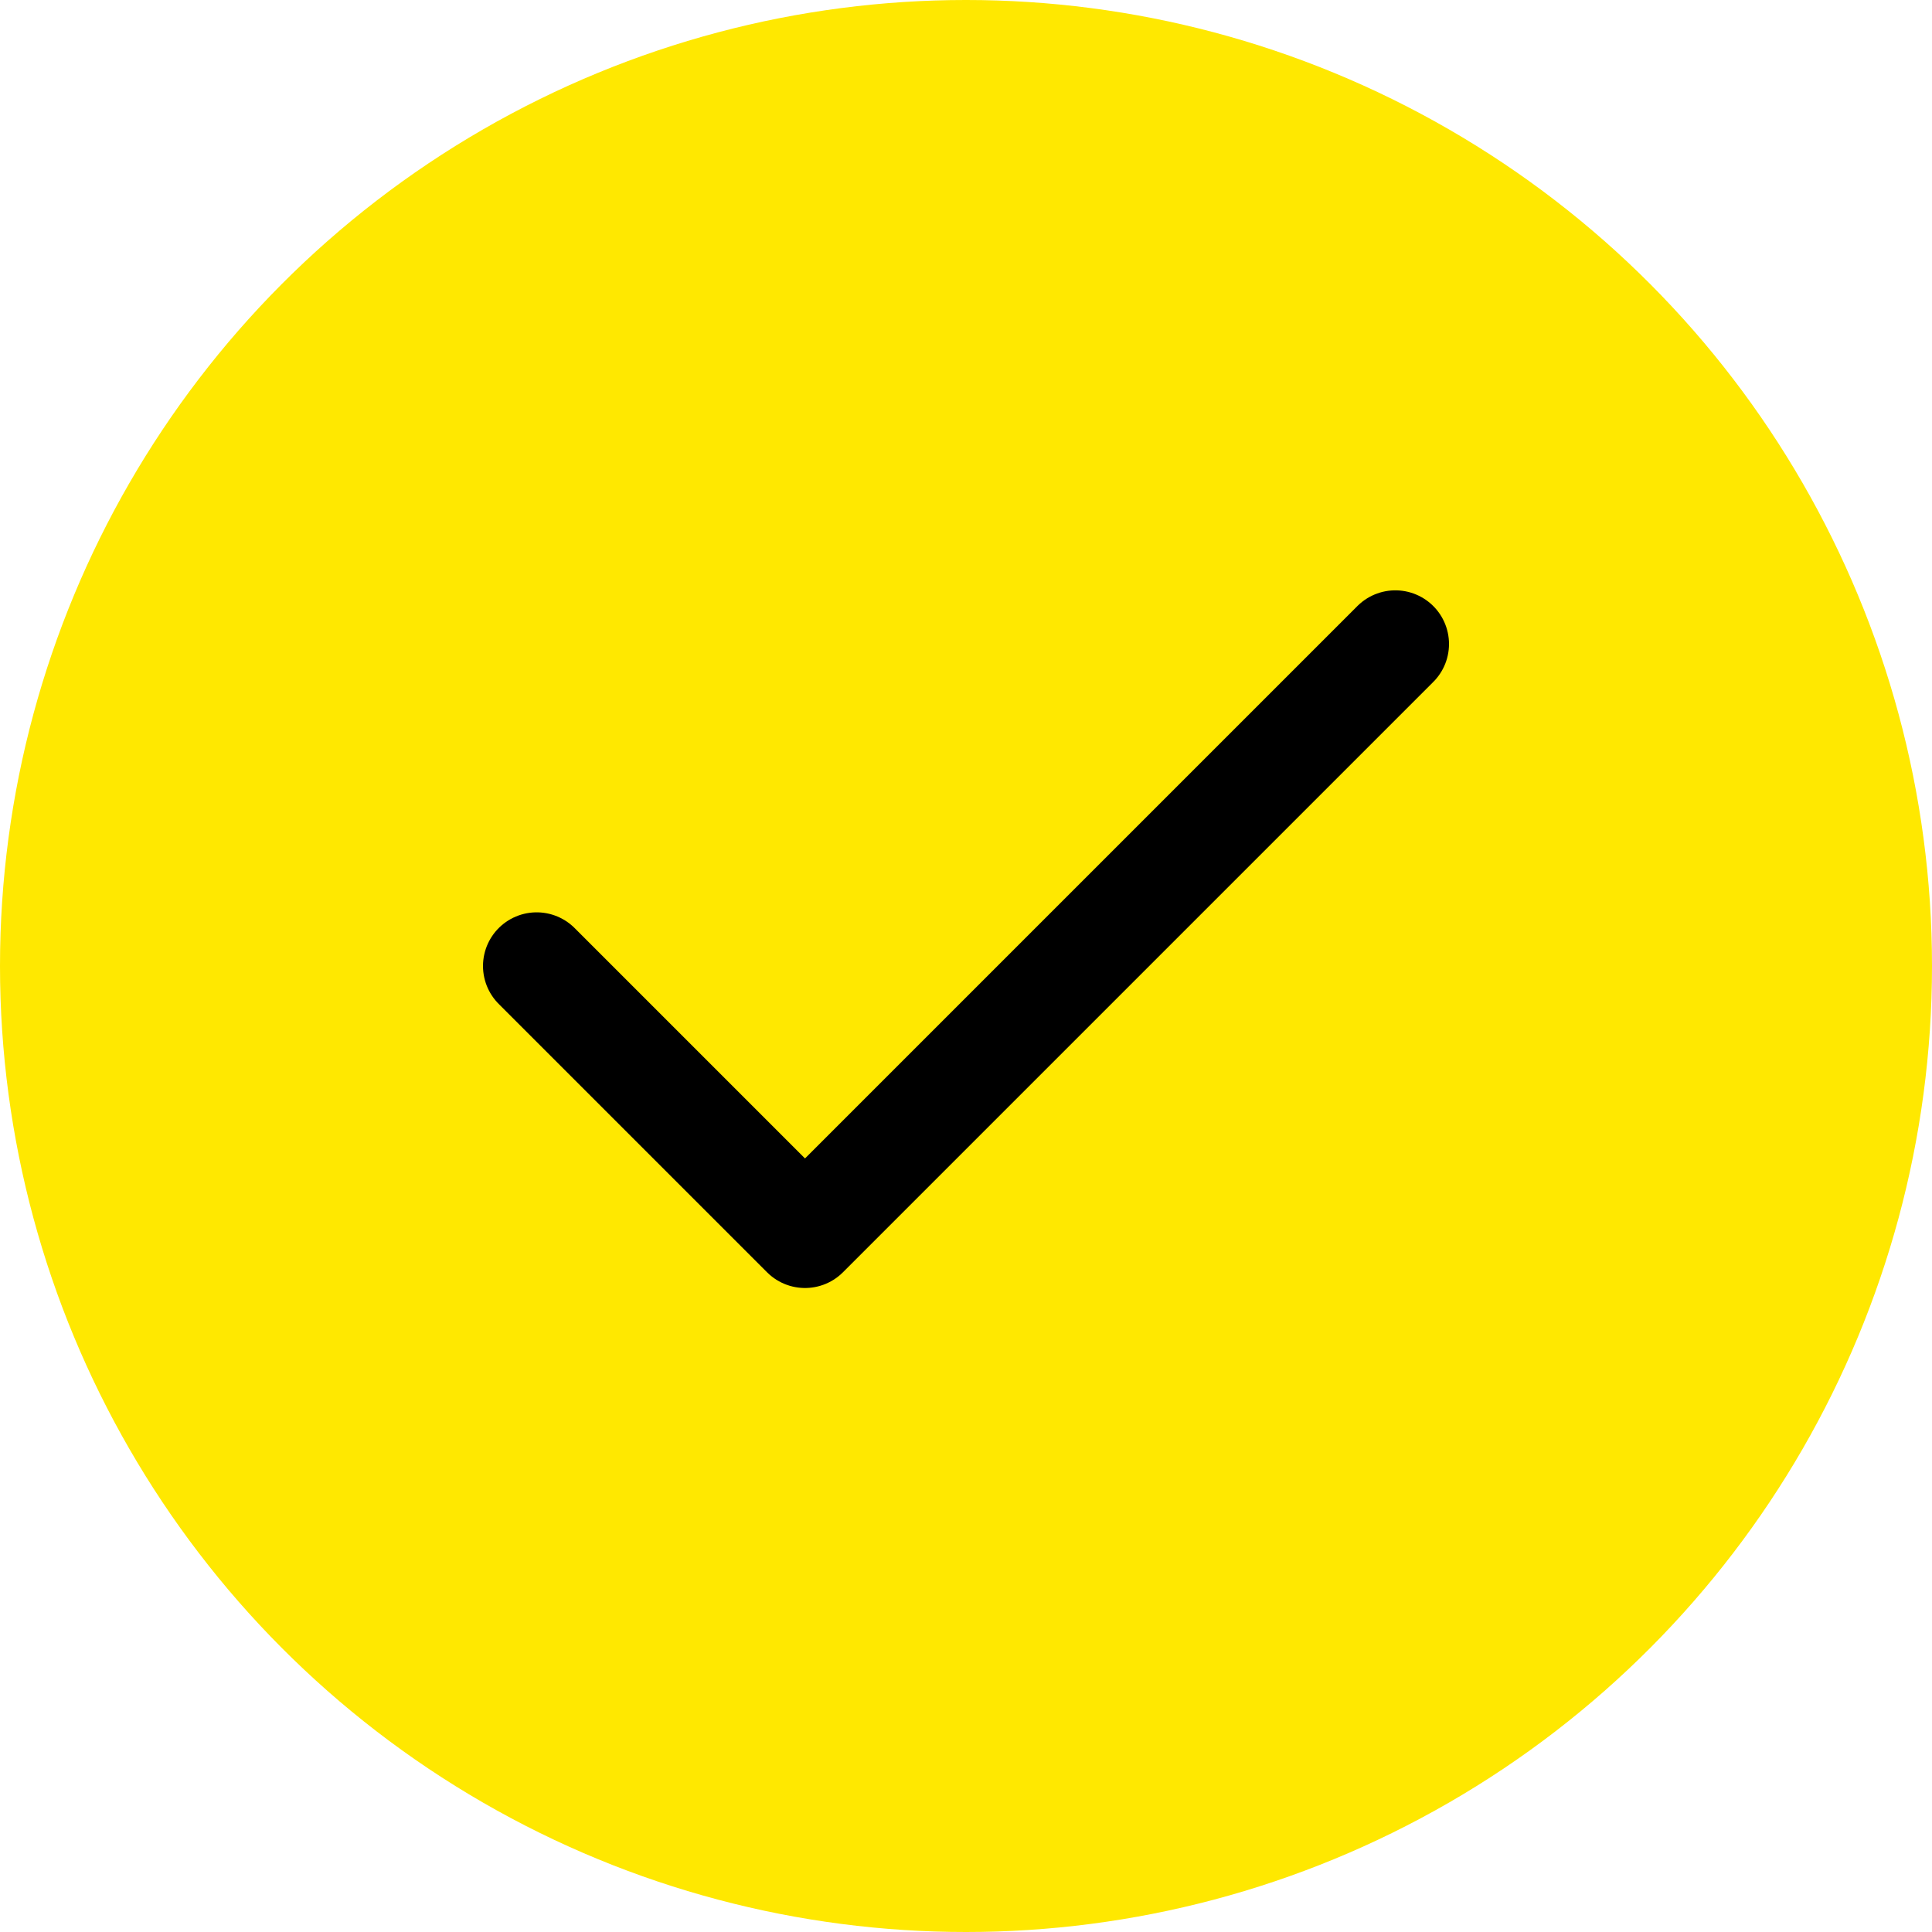 <svg width="36" height="36" viewBox="0 0 36 36" fill="none" xmlns="http://www.w3.org/2000/svg">
<circle cx="18" cy="18" r="18" fill="#FFE800"/>
<path d="M26 12L15 23L10 18" stroke="black" stroke-width="2" stroke-linecap="round" stroke-linejoin="round"/>
</svg>
